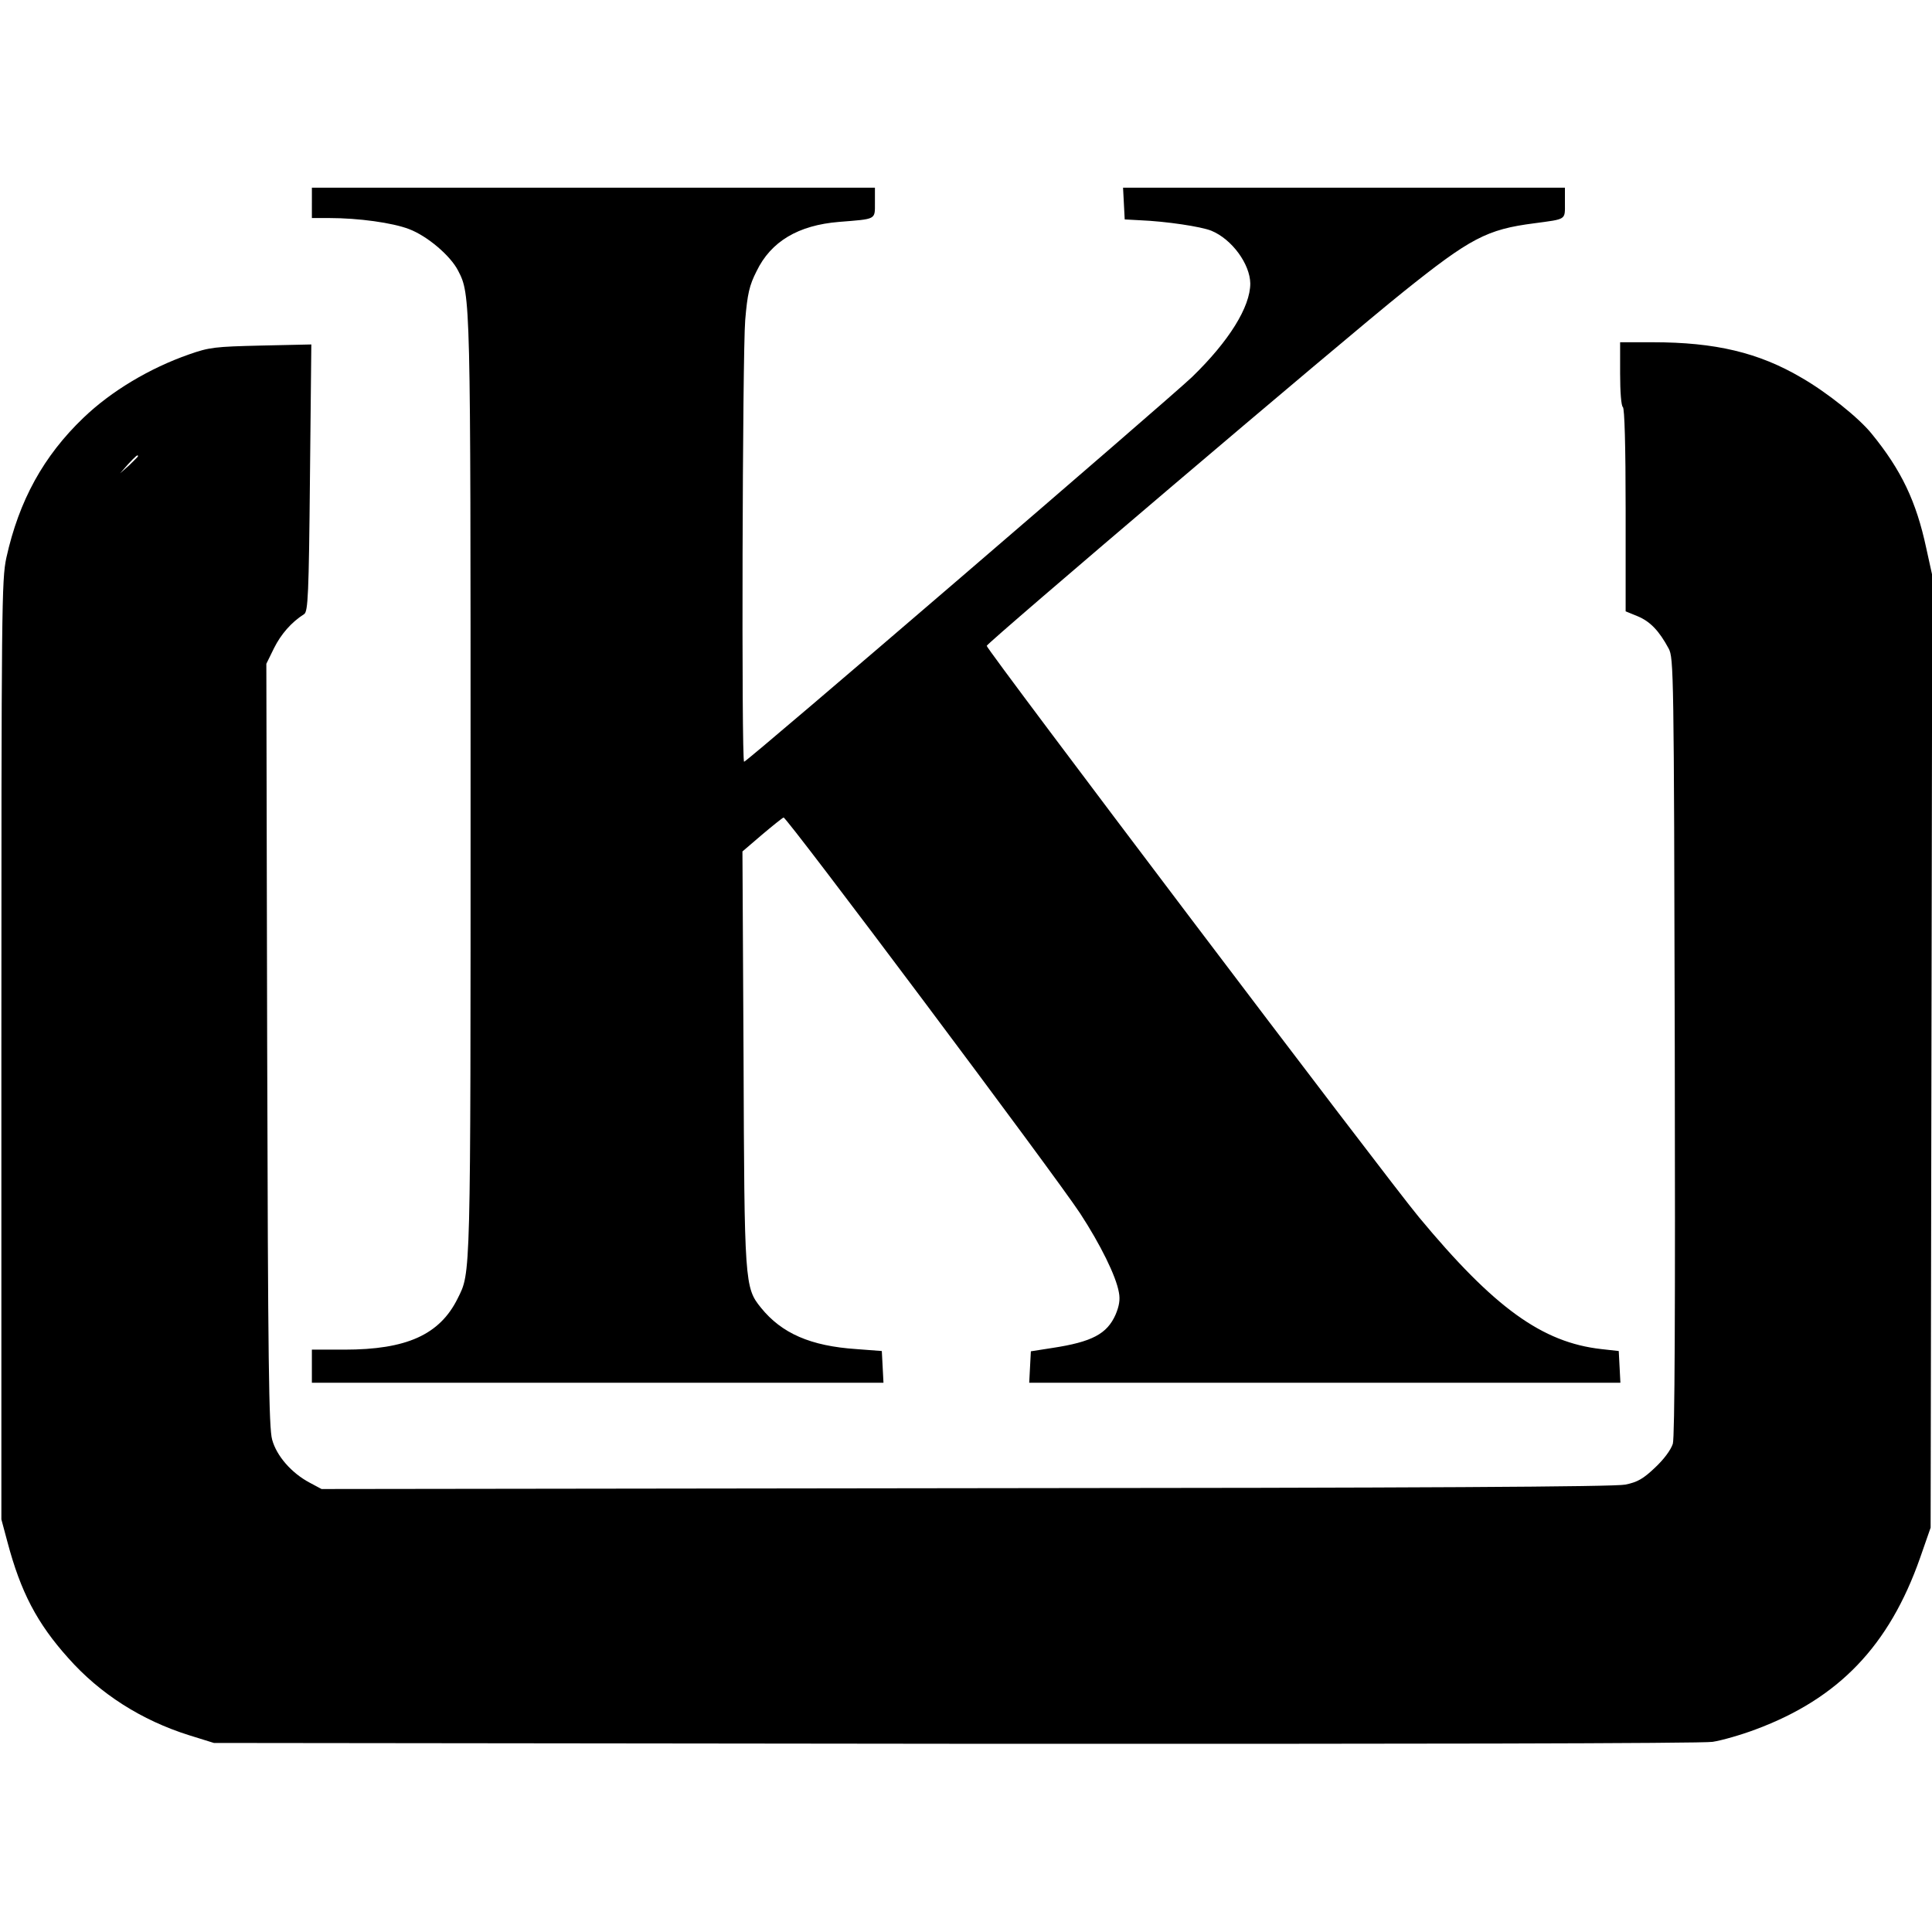 <?xml version="1.0" standalone="no"?>
<!DOCTYPE svg PUBLIC "-//W3C//DTD SVG 20010904//EN"
 "http://www.w3.org/TR/2001/REC-SVG-20010904/DTD/svg10.dtd">
<svg version="1.0" xmlns="http://www.w3.org/2000/svg"
 width="700pt" height="700pt" viewBox="0 0 700 700"
 preserveAspectRatio="xMidYMid meet">
<g transform="translate(0,700) scale(0.1,-0.1)"
fill="#000000" stroke="none">
<path d="M1130 6265 l0 -55 63 0 c106 0 229 -17 289 -40 66 -25 150 -96 178
-151 45 -87 45 -92 45 -1874 0 -1800 1 -1753 -47 -1850 -65 -131 -185 -185
-410 -185 l-118 0 0 -60 0 -60 1035 0 1036 0 -3 58 -3 57 -92 7 c-166 11 -271
57 -346 150 -59 73 -60 88 -63 908 l-4 745 70 60 c39 33 74 61 79 63 10 4 986
-1299 1075 -1435 73 -112 130 -227 140 -286 5 -26 1 -49 -12 -80 -31 -70 -85
-99 -230 -121 l-77 -12 -3 -57 -3 -57 1071 0 1071 0 -3 58 -3 57 -63 7 c-214
24 -388 149 -661 478 -112 134 -1566 2056 -1566 2070 0 10 1296 1112 1510
1283 242 194 302 226 474 248 118 16 111 11 111 74 l0 55 -800 0 -801 0 3 -57
3 -58 55 -3 c96 -4 222 -23 259 -38 75 -31 140 -121 141 -191 0 -85 -77 -209
-211 -339 -86 -82 -1612 -1394 -1623 -1394 -10 0 -6 1479 4 1600 8 95 15 126
41 177 52 108 151 167 299 179 136 11 130 7 130 69 l0 55 -1020 0 -1020 0 0
-55z"/>
<path d="M5870 5646 c0 -66 4 -117 10 -121 6 -4 10 -139 10 -373 l0 -367 44
-18 c45 -19 77 -52 112 -117 18 -34 19 -82 22 -1440 2 -960 0 -1416 -7 -1441
-7 -22 -32 -56 -64 -86 -43 -41 -64 -53 -108 -62 -38 -8 -740 -12 -2389 -13
l-2335 -3 -43 23 c-66 35 -120 97 -136 156 -12 43 -15 276 -18 1431 l-3 1380
28 57 c25 50 62 93 109 123 14 9 17 71 21 493 l5 484 -182 -4 c-167 -4 -187
-6 -261 -32 -143 -50 -282 -133 -383 -230 -144 -138 -233 -299 -279 -507 -17
-80 -18 -170 -18 -1784 l0 -1700 22 -82 c48 -181 107 -294 220 -420 115 -130
266 -226 438 -280 l90 -28 2685 -3 c1606 -1 2709 1 2745 7 33 5 103 25 156 45
301 112 484 303 596 622 l38 109 3 1725 3 1725 -22 100 c-36 168 -90 282 -198
414 -46 57 -161 149 -253 202 -156 92 -314 129 -540 129 l-118 0 0 -114z
m-5370 -299 c0 -2 -15 -16 -32 -33 l-33 -29 29 33 c28 30 36 37 36 29z"/>
</g>
</svg>
